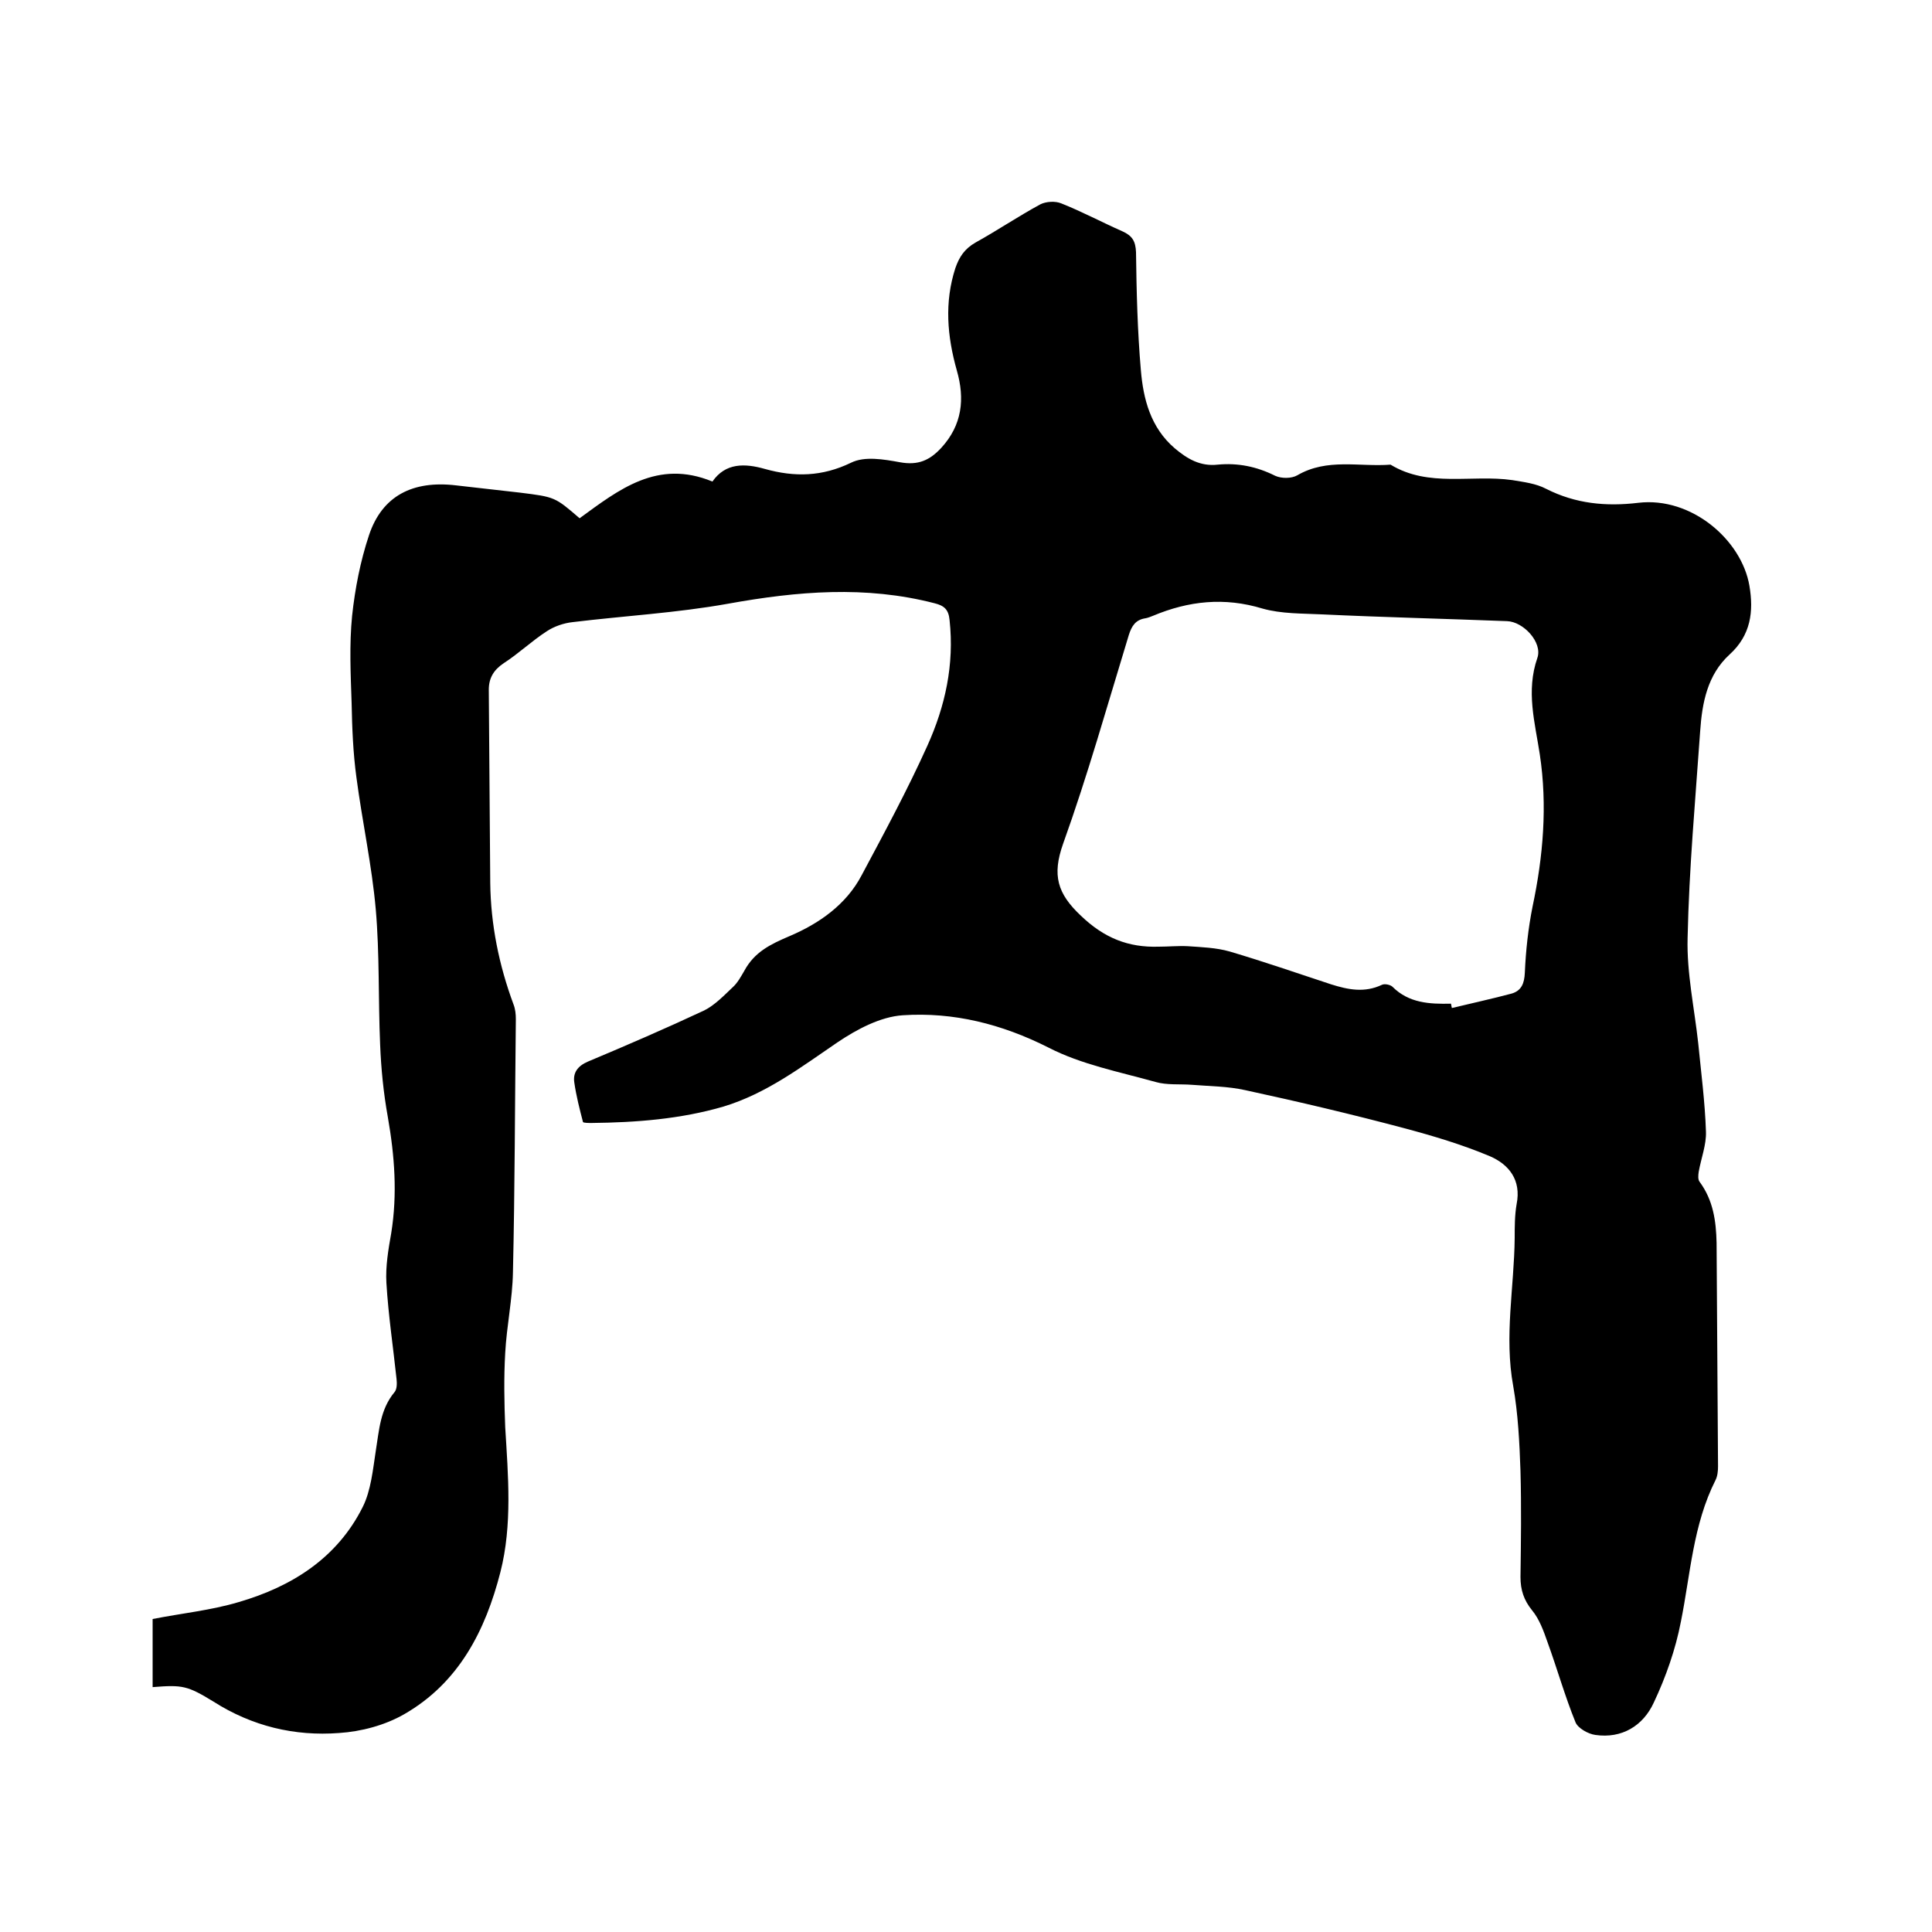 <svg enable-background="new 0 0 400 400" viewBox="0 0 400 400" xmlns="http://www.w3.org/2000/svg"><path d="m31.6 349.3c0-4.9 0-9.7 0-14.1 6.1-1.2 12.1-1.8 17.8-3.5 11-3.2 20.4-9.1 25.7-19.7 1.7-3.4 2.1-7.7 2.7-11.6.7-4.3.9-8.6 3.9-12.2.5-.6.5-1.8.4-2.7-.7-6.6-1.7-13.2-2.1-19.9-.2-3.4.4-6.9 1-10.3 1.3-8.1.7-16-.7-24-.9-5-1.4-10-1.6-15.1-.4-9.3-.1-18.7-.9-27.9-.8-9.1-2.8-18.2-4-27.3-.7-5.1-.9-10.3-1-15.4-.2-6-.5-12.1.1-18.1.6-5.6 1.7-11.3 3.5-16.7 2.7-8.1 9-11.4 18.1-10.3l13.2 1.5c7.2.9 7.2.9 12.3 5.3 8.1-5.9 16.1-12.3 27.5-7.6 2.7-3.9 6.7-3.8 10.9-2.6 6.1 1.7 11.8 1.6 17.8-1.3 2.8-1.4 6.8-.7 10.1-.1 3.8.7 6.2-.4 8.6-3 4.3-4.7 4.9-10.1 3.2-16-2-7.1-2.6-14.1-.3-21.2.8-2.3 1.9-4 4.2-5.3 4.5-2.5 8.8-5.4 13.4-7.9 1.2-.6 3.1-.7 4.3-.2 4.3 1.7 8.4 3.9 12.7 5.8 2 .9 2.7 2 2.8 4.3.1 8.1.3 16.3 1 24.4.5 6 2 11.9 7 16.2 2.6 2.2 5.3 3.8 8.9 3.4 4.2-.4 8.1.4 11.9 2.3 1.3.6 3.4.6 4.6-.1 6.2-3.6 12.8-1.7 19.3-2.2 7.9 4.8 16.8 2 25.2 3.2 2.4.4 4.9.7 7 1.8 6.1 3.1 12.4 3.7 19.1 2.9 11-1.3 21.4 7.7 23 17.2.9 5.3.3 10.2-4.1 14.2-4.6 4.2-5.7 10-6.1 15.9-1 14.3-2.3 28.5-2.6 42.8-.2 7.2 1.4 14.5 2.2 21.8.6 6.1 1.4 12.2 1.6 18.3.1 2.7-1 5.5-1.5 8.3-.1.7-.2 1.6.2 2.1 2.8 3.8 3.4 8.1 3.5 12.6.1 15.4.2 30.9.3 46.3 0 .9-.1 2-.5 2.8-4.7 9.3-5.2 19.5-7.2 29.4-1.1 5.7-3.1 11.4-5.6 16.7-2.2 4.8-6.6 7.5-12.1 6.7-1.5-.2-3.6-1.4-4.1-2.6-2.2-5.4-3.8-11.1-5.8-16.6-.8-2.3-1.7-4.8-3.2-6.6-1.7-2.1-2.4-4.2-2.4-6.9.1-7.3.2-14.6 0-21.9-.2-5.9-.5-11.9-1.5-17.6-1.9-10.3.2-20.5.3-30.7 0-2.3 0-4.7.4-7 1-5-1.6-8.2-5.5-9.9-5.7-2.4-11.7-4.2-17.7-5.8-10.9-2.9-21.9-5.5-33-7.9-3.6-.8-7.3-.8-11-1.1-2.5-.2-5.2.1-7.6-.6-7.5-2.1-15.3-3.6-22.1-7.1-9.7-4.9-19.7-7.4-30.2-6.7-4.6.3-9.5 2.9-13.5 5.6-7.5 5.1-14.7 10.6-23.6 13.3-8.9 2.6-18.1 3.3-27.3 3.4-.6 0-1.7 0-1.8-.2-.7-2.7-1.4-5.4-1.8-8.2-.3-2 .7-3.4 2.8-4.3 8.1-3.4 16.2-6.9 24.1-10.6 2.2-1.1 4.1-3.1 5.9-4.8 1-.9 1.7-2.2 2.4-3.4 2.1-3.9 5.4-5.5 9.4-7.2 6.1-2.6 11.7-6.5 14.9-12.6 4.7-8.8 9.5-17.7 13.6-26.8 3.7-8.2 5.6-16.8 4.6-26-.2-2.2-1.1-3-3.1-3.5-14.3-3.7-28.4-2.5-42.8.1-10.6 1.9-21.4 2.5-32.1 3.8-1.9.2-3.9.9-5.4 1.9-3.1 2-5.8 4.6-8.9 6.6-2.1 1.4-3.1 3.1-3.1 5.5.1 13.3.2 26.6.3 40 .1 8.6 1.8 17 4.8 25.1.4 1 .5 2.1.5 3.1-.2 17.5-.2 34.9-.6 52.4-.1 5.6-1.3 11.1-1.6 16.7-.3 5.1-.2 10.3 0 15.4.6 10 1.5 20.2-1 30-3.1 12.1-8.6 22.9-19.9 29.4-4 2.3-8.9 3.6-13.5 3.9-9.2.7-18-1.4-26-6.5-5.4-3.3-6.4-3.5-12.6-3zm268.8-141.5c.1.3.1.6.2.9 4.1-1 8.3-1.9 12.4-3 2-.6 2.6-2.1 2.7-4.3.2-4.6.7-9.2 1.6-13.7 2.2-10.4 3.1-20.9 1.5-31.5-1-6.6-2.9-13.1-.5-20 1.1-3.2-2.9-7.5-6.3-7.6-12.8-.5-25.6-.8-38.3-1.4-4.1-.2-8.4-.1-12.3-1.2-7.9-2.4-15.3-1.6-22.7 1.5-.5.2-1 .4-1.5.5-2.1.3-2.9 1.6-3.5 3.5-4.4 14.4-8.5 29-13.6 43.2-2.3 6.5-1.2 10.3 3.7 14.9 4.8 4.6 9.8 6.6 16.1 6.4 2 0 4-.2 6-.1 2.9.2 5.9.3 8.7 1.1 7.1 2.1 14 4.5 21 6.8 3.5 1.1 6.9 1.8 10.5.1.6-.3 1.8 0 2.2.4 3.4 3.4 7.7 3.6 12.1 3.5z"/></svg>